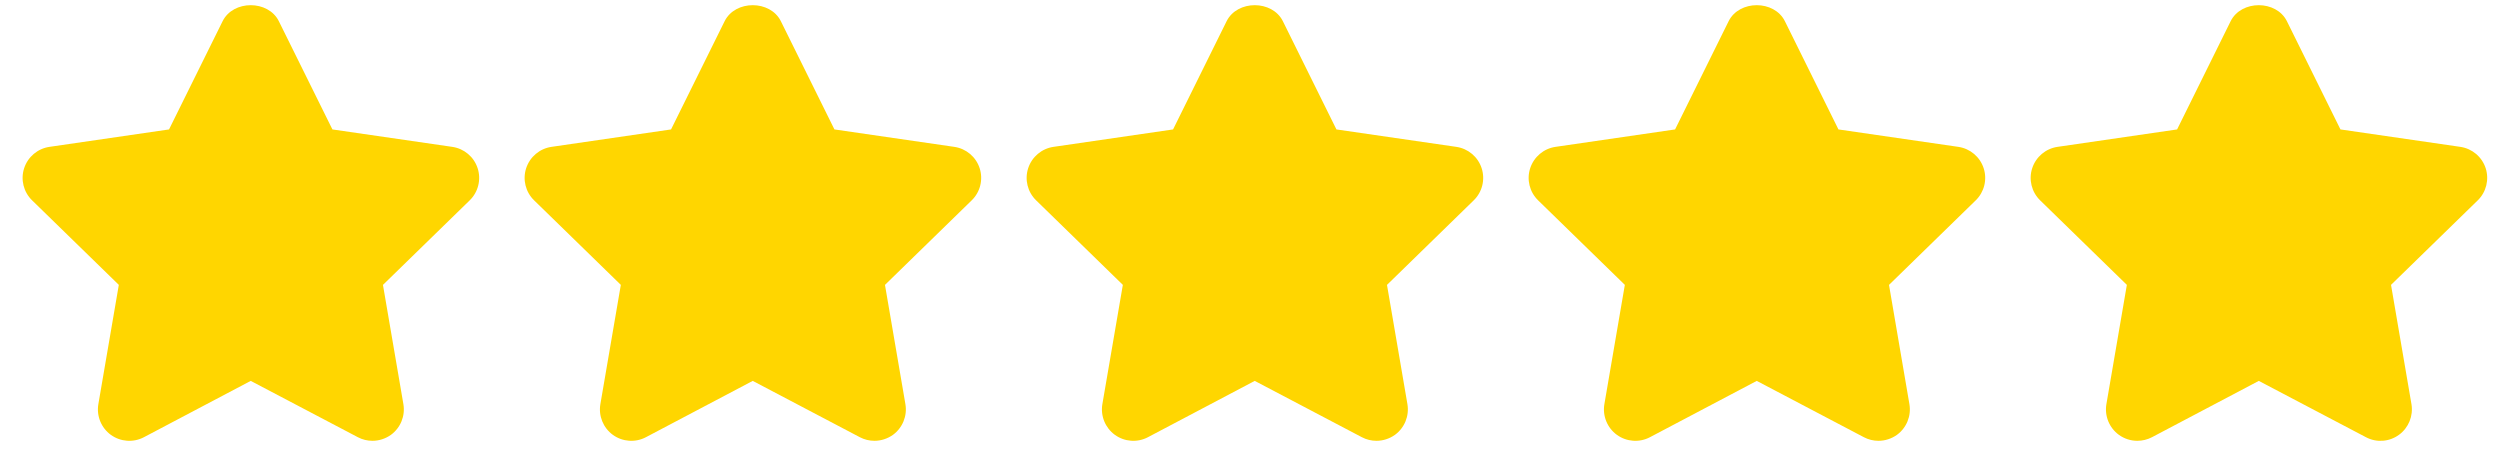 <svg xmlns="http://www.w3.org/2000/svg" width="93" height="17" viewBox="0 0 93 17" fill="none"><path d="M17.768 6.257C17.63 5.834 17.265 5.527 16.824 5.463L12.366 4.815L10.373 0.789C9.979 -0.006 8.675 -0.006 8.281 0.789L6.288 4.815L1.84 5.463C1.401 5.527 1.036 5.835 0.898 6.258C0.761 6.679 0.875 7.143 1.194 7.453L4.42 10.597L3.659 15.034C3.584 15.471 3.764 15.915 4.123 16.176C4.484 16.437 4.961 16.471 5.354 16.264L9.327 14.169L13.312 16.264C13.482 16.354 13.669 16.398 13.854 16.398C14.096 16.398 14.337 16.322 14.542 16.177C14.901 15.914 15.081 15.472 15.006 15.034L14.246 10.598L17.473 7.453C17.791 7.144 17.905 6.679 17.768 6.257Z" fill="#FFD600"></path><path d="M36.443 6.257C36.305 5.834 35.94 5.527 35.499 5.463L31.041 4.815L29.048 0.789C28.654 -0.006 27.35 -0.006 26.956 0.789L24.963 4.815L20.515 5.463C20.076 5.527 19.711 5.835 19.573 6.258C19.436 6.679 19.55 7.143 19.869 7.453L23.095 10.597L22.334 15.034C22.259 15.471 22.439 15.916 22.798 16.176C23.158 16.437 23.636 16.471 24.028 16.264L28.002 14.169L31.986 16.264C32.157 16.354 32.344 16.398 32.529 16.398C32.771 16.398 33.012 16.322 33.217 16.177C33.576 15.914 33.756 15.472 33.681 15.034L32.921 10.598L36.147 7.453C36.466 7.144 36.58 6.679 36.443 6.257Z" fill="#FFD600"></path><path d="M55.117 6.257C54.98 5.834 54.614 5.527 54.174 5.463L49.715 4.815L47.723 0.789C47.329 -0.006 46.025 -0.006 45.63 0.789L43.638 4.815L39.19 5.463C38.751 5.527 38.386 5.835 38.248 6.258C38.111 6.679 38.225 7.143 38.544 7.453L41.77 10.597L41.008 15.034C40.934 15.471 41.114 15.915 41.473 16.176C41.834 16.437 42.311 16.471 42.703 16.264L46.676 14.169L50.661 16.264C50.831 16.354 51.018 16.398 51.204 16.398C51.445 16.398 51.687 16.322 51.891 16.177C52.251 15.914 52.43 15.472 52.356 15.034L51.596 10.598L54.822 7.453C55.141 7.144 55.255 6.679 55.117 6.257Z" fill="#FFD600"></path><path d="M73.792 6.257C73.654 5.834 73.289 5.527 72.849 5.463L68.39 4.815L66.398 0.789C66.003 -0.006 64.7 -0.006 64.305 0.789L62.313 4.815L57.865 5.463C57.426 5.527 57.061 5.835 56.923 6.258C56.785 6.679 56.9 7.143 57.218 7.453L60.444 10.597L59.683 15.034C59.609 15.471 59.788 15.915 60.148 16.176C60.508 16.437 60.986 16.471 61.378 16.264L65.351 14.169L69.336 16.264C69.506 16.354 69.693 16.398 69.879 16.398C70.12 16.398 70.362 16.322 70.566 16.177C70.925 15.914 71.105 15.472 71.03 15.034L70.271 10.598L73.497 7.453C73.815 7.144 73.93 6.679 73.792 6.257Z" fill="#FFD600"></path><path d="M92.467 6.257C92.328 5.834 91.964 5.527 91.524 5.463L87.065 4.815L85.073 0.789C84.678 -0.006 83.375 -0.006 82.98 0.789L80.988 4.815L76.54 5.463C76.101 5.527 75.736 5.835 75.598 6.258C75.46 6.679 75.575 7.143 75.893 7.453L79.119 10.597L78.358 15.034C78.284 15.471 78.463 15.915 78.823 16.176C79.026 16.323 79.266 16.398 79.508 16.398C79.695 16.398 79.881 16.354 80.054 16.264L84.027 14.169L88.013 16.264C88.405 16.473 88.881 16.438 89.242 16.175C89.6 15.914 89.78 15.471 89.706 15.034L88.946 10.597L92.172 7.453C92.49 7.144 92.603 6.679 92.467 6.257Z" fill="#FFD600"></path></svg>